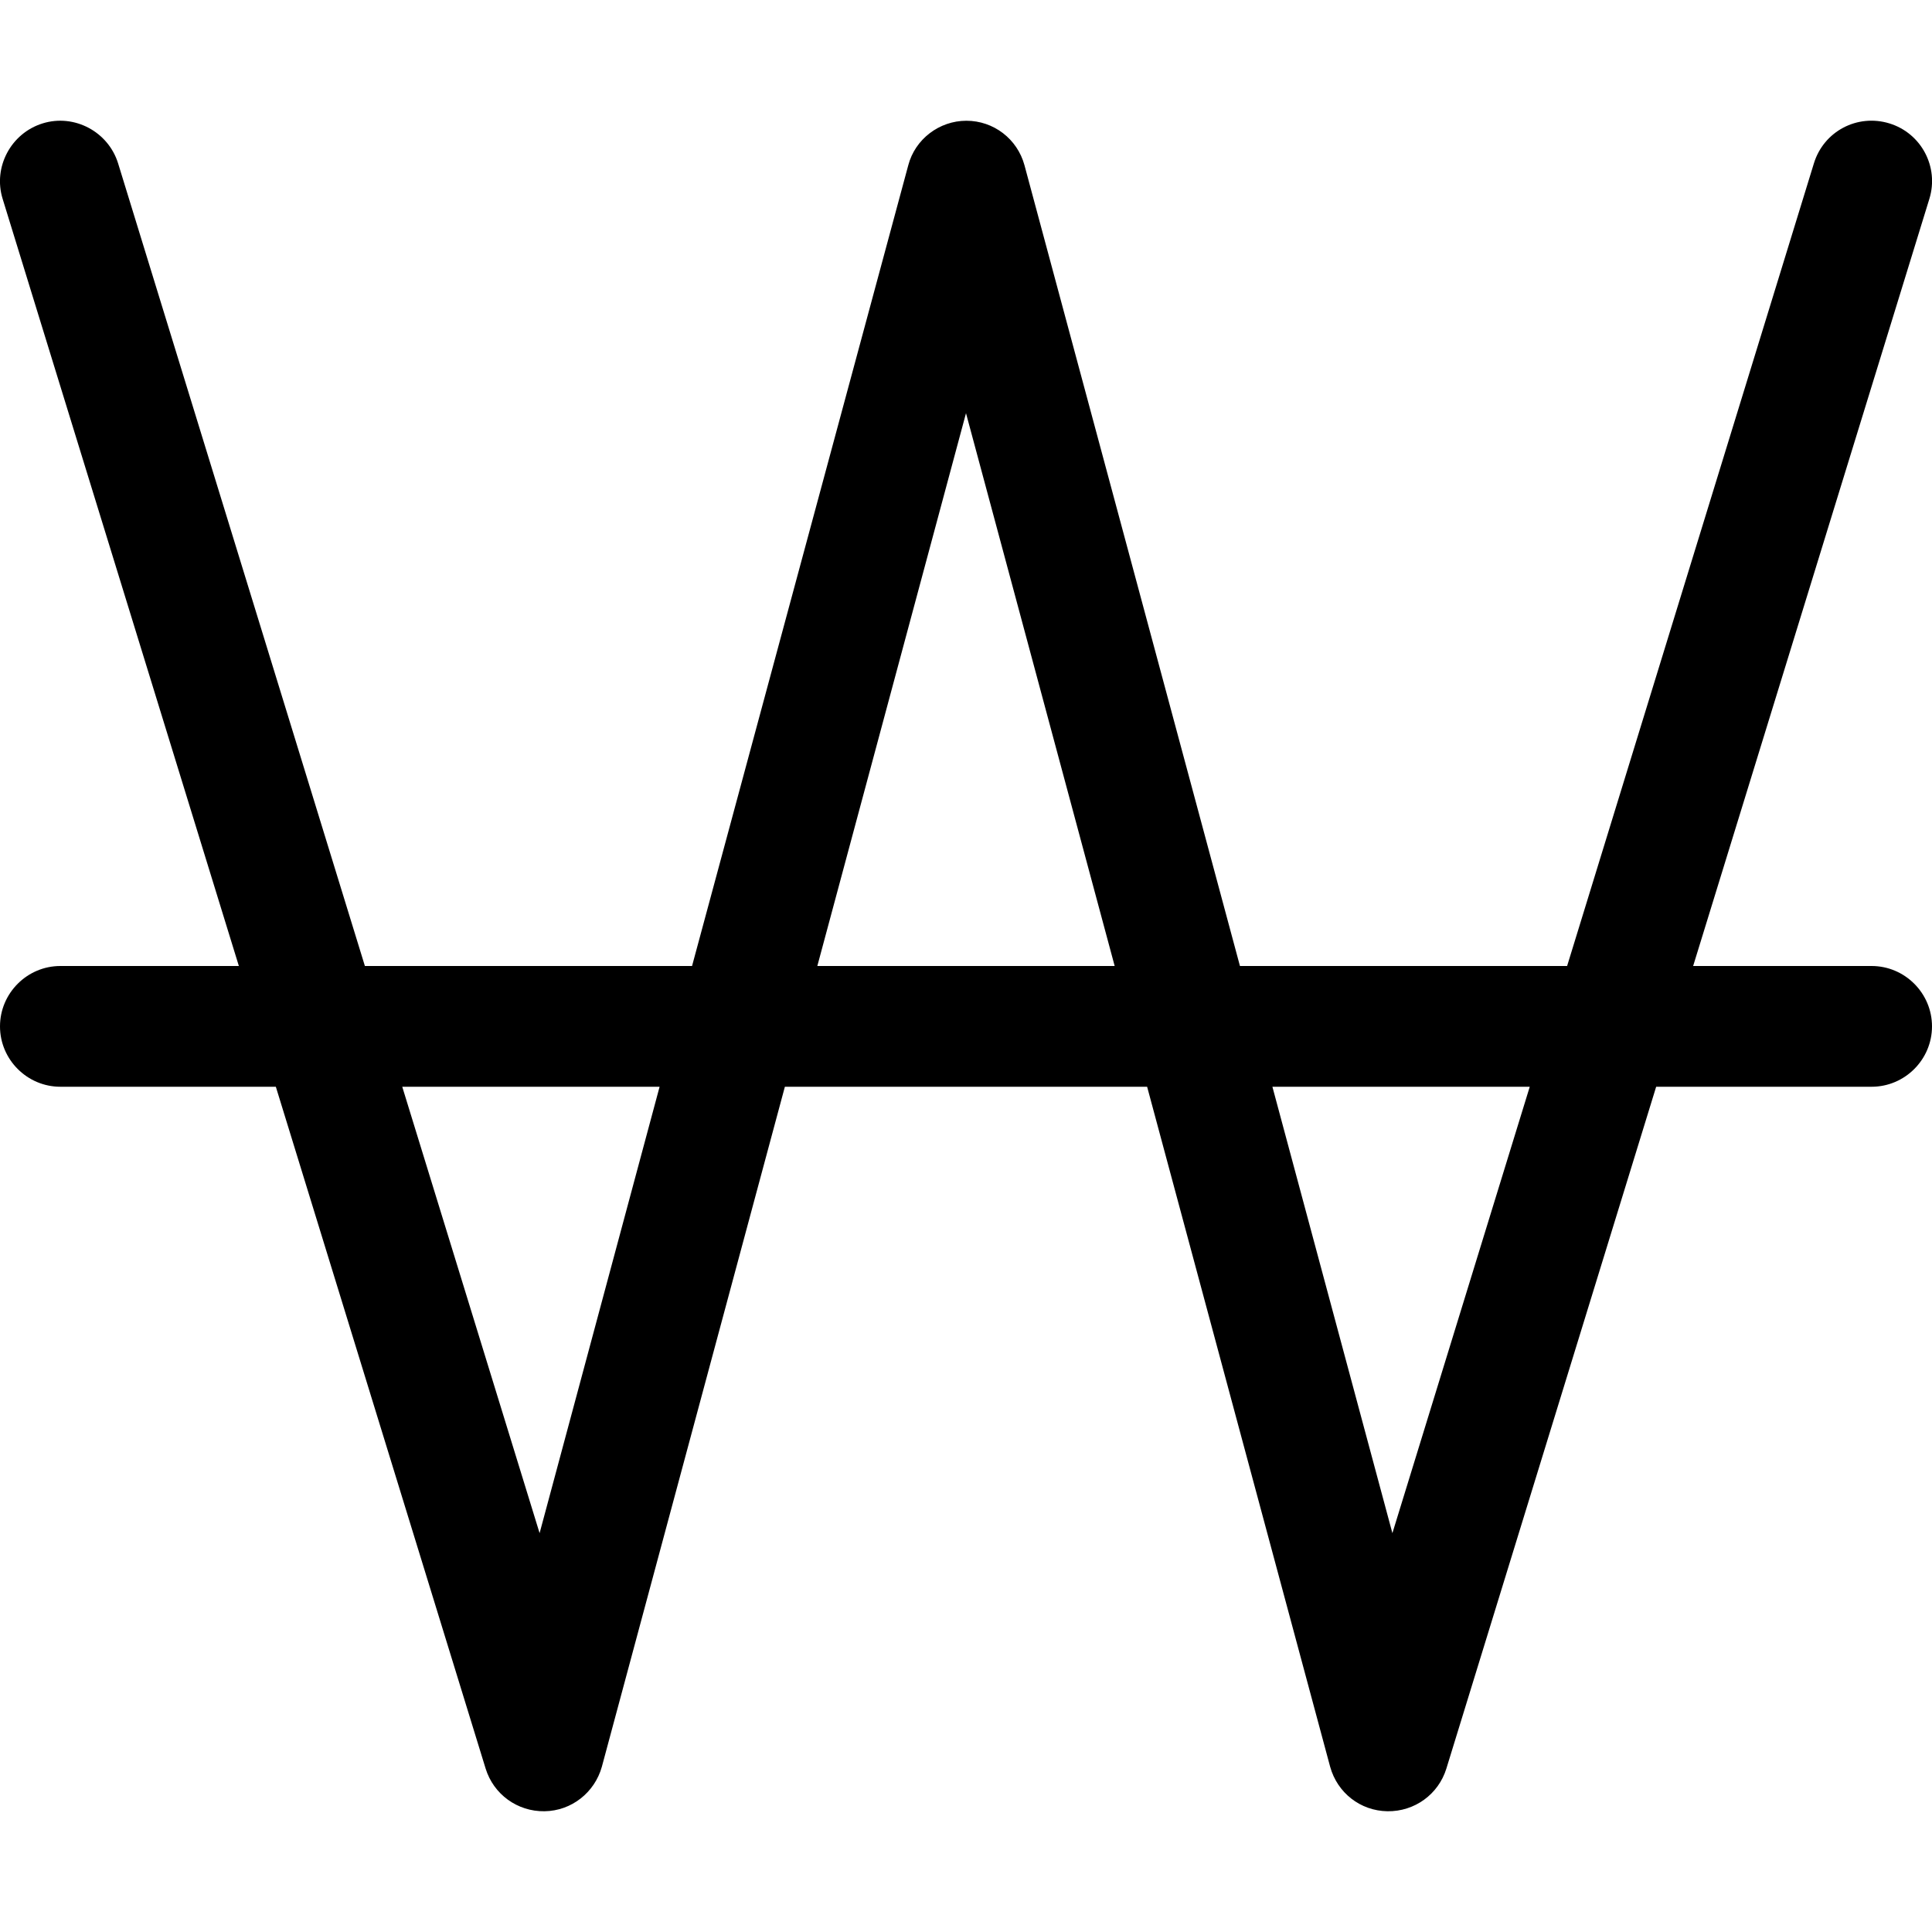 <svg xmlns="http://www.w3.org/2000/svg" viewBox="0 0 512 512"><!--! Font Awesome Pro 6.5.0 by @fontawesome - https://fontawesome.com License - https://fontawesome.com/license (Commercial License) Copyright 2023 Fonticons, Inc. --><path d="M31.3 43.3c-2.6-8.4-11.6-13.2-20-10.6S-1.9 44.3 .7 52.7L63.3 256H16c-8.8 0-16 7.2-16 16s7.2 16 16 16H73.1l55.6 180.7c2.1 6.8 8.4 11.4 15.6 11.3s13.3-5 15.2-11.8L208 288H304l48.5 180.2c1.9 6.9 8 11.7 15.2 11.8s13.5-4.5 15.6-11.3L438.9 288H496c8.8 0 16-7.2 16-16s-7.2-16-16-16H448.7L511.3 52.7c2.6-8.4-2.1-17.4-10.6-20s-17.4 2.1-20 10.6L415.3 256H328.6L271.5 43.8c-1.9-7-8.2-11.8-15.4-11.8s-13.6 4.9-15.4 11.8L183.4 256H96.7L31.3 43.3zM106.6 288h68.2L143 406.3 106.6 288zm110-32L256 109.5 295.4 256H216.6zm120.6 32h68.2L369 406.3 337.2 288z"/></svg>